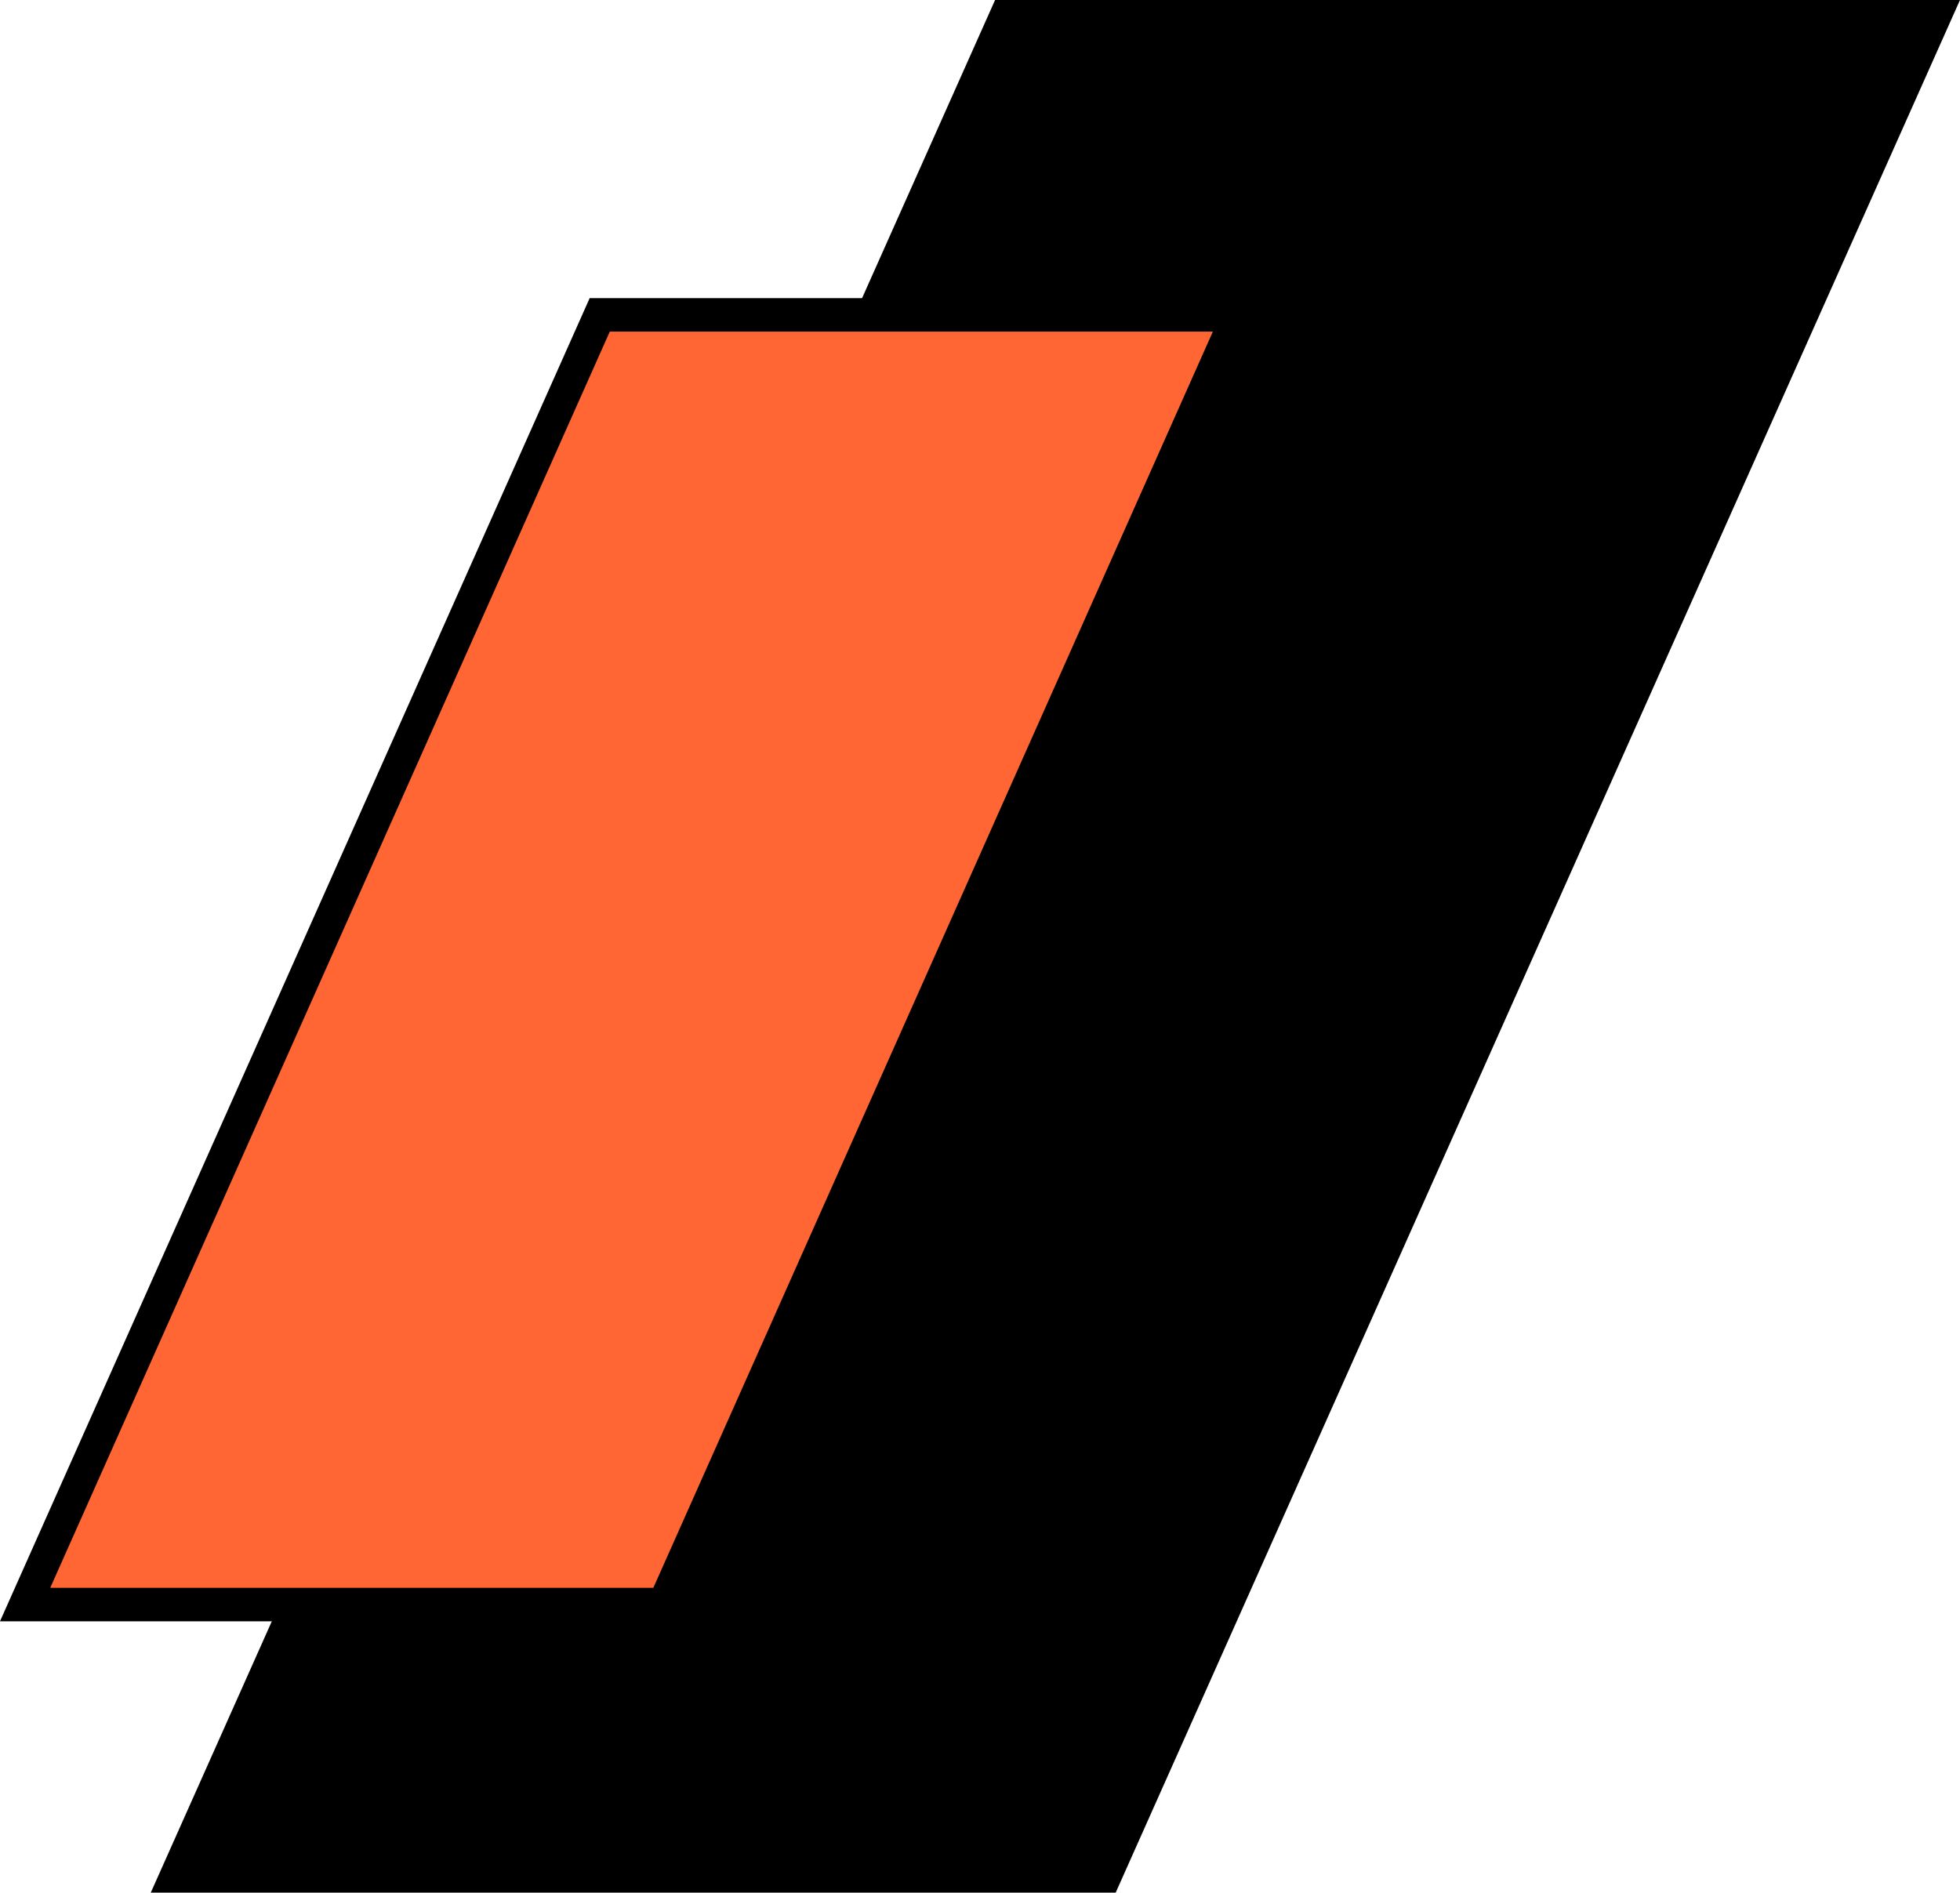 <?xml version="1.0" encoding="UTF-8"?>
<svg id="Layer_2" data-name="Layer 2" xmlns="http://www.w3.org/2000/svg" baseProfile="tiny" version="1.2" viewBox="0 0 58.5 56.5">
  <g>
    <polygon points="57.4 .7 30.2 .7 5.6 55.8 32.9 55.8 57.4 .7" fill="#000" stroke-width="0"/>
    <path d="M33.3,56.5H4.5L29.7,0h28.8l-25.2,56.5ZM6.7,55.1h25.7L56.3,1.4h-25.7L6.7,55.1Z" fill="#000" stroke-width="0"/>
  </g>
  <g>
    <polygon points="37 9.4 17.9 9.4 .8 47.9 19.8 47.9 37 9.4" fill="#f63" stroke-width="0"/>
    <path d="M20.1,48.4H0L17.6,8.9h20.1l-17.6,39.6ZM1.5,47.4h18L36.2,9.9h-18L1.5,47.4Z" fill="#000" stroke-width="0"/>
  </g>
</svg>
